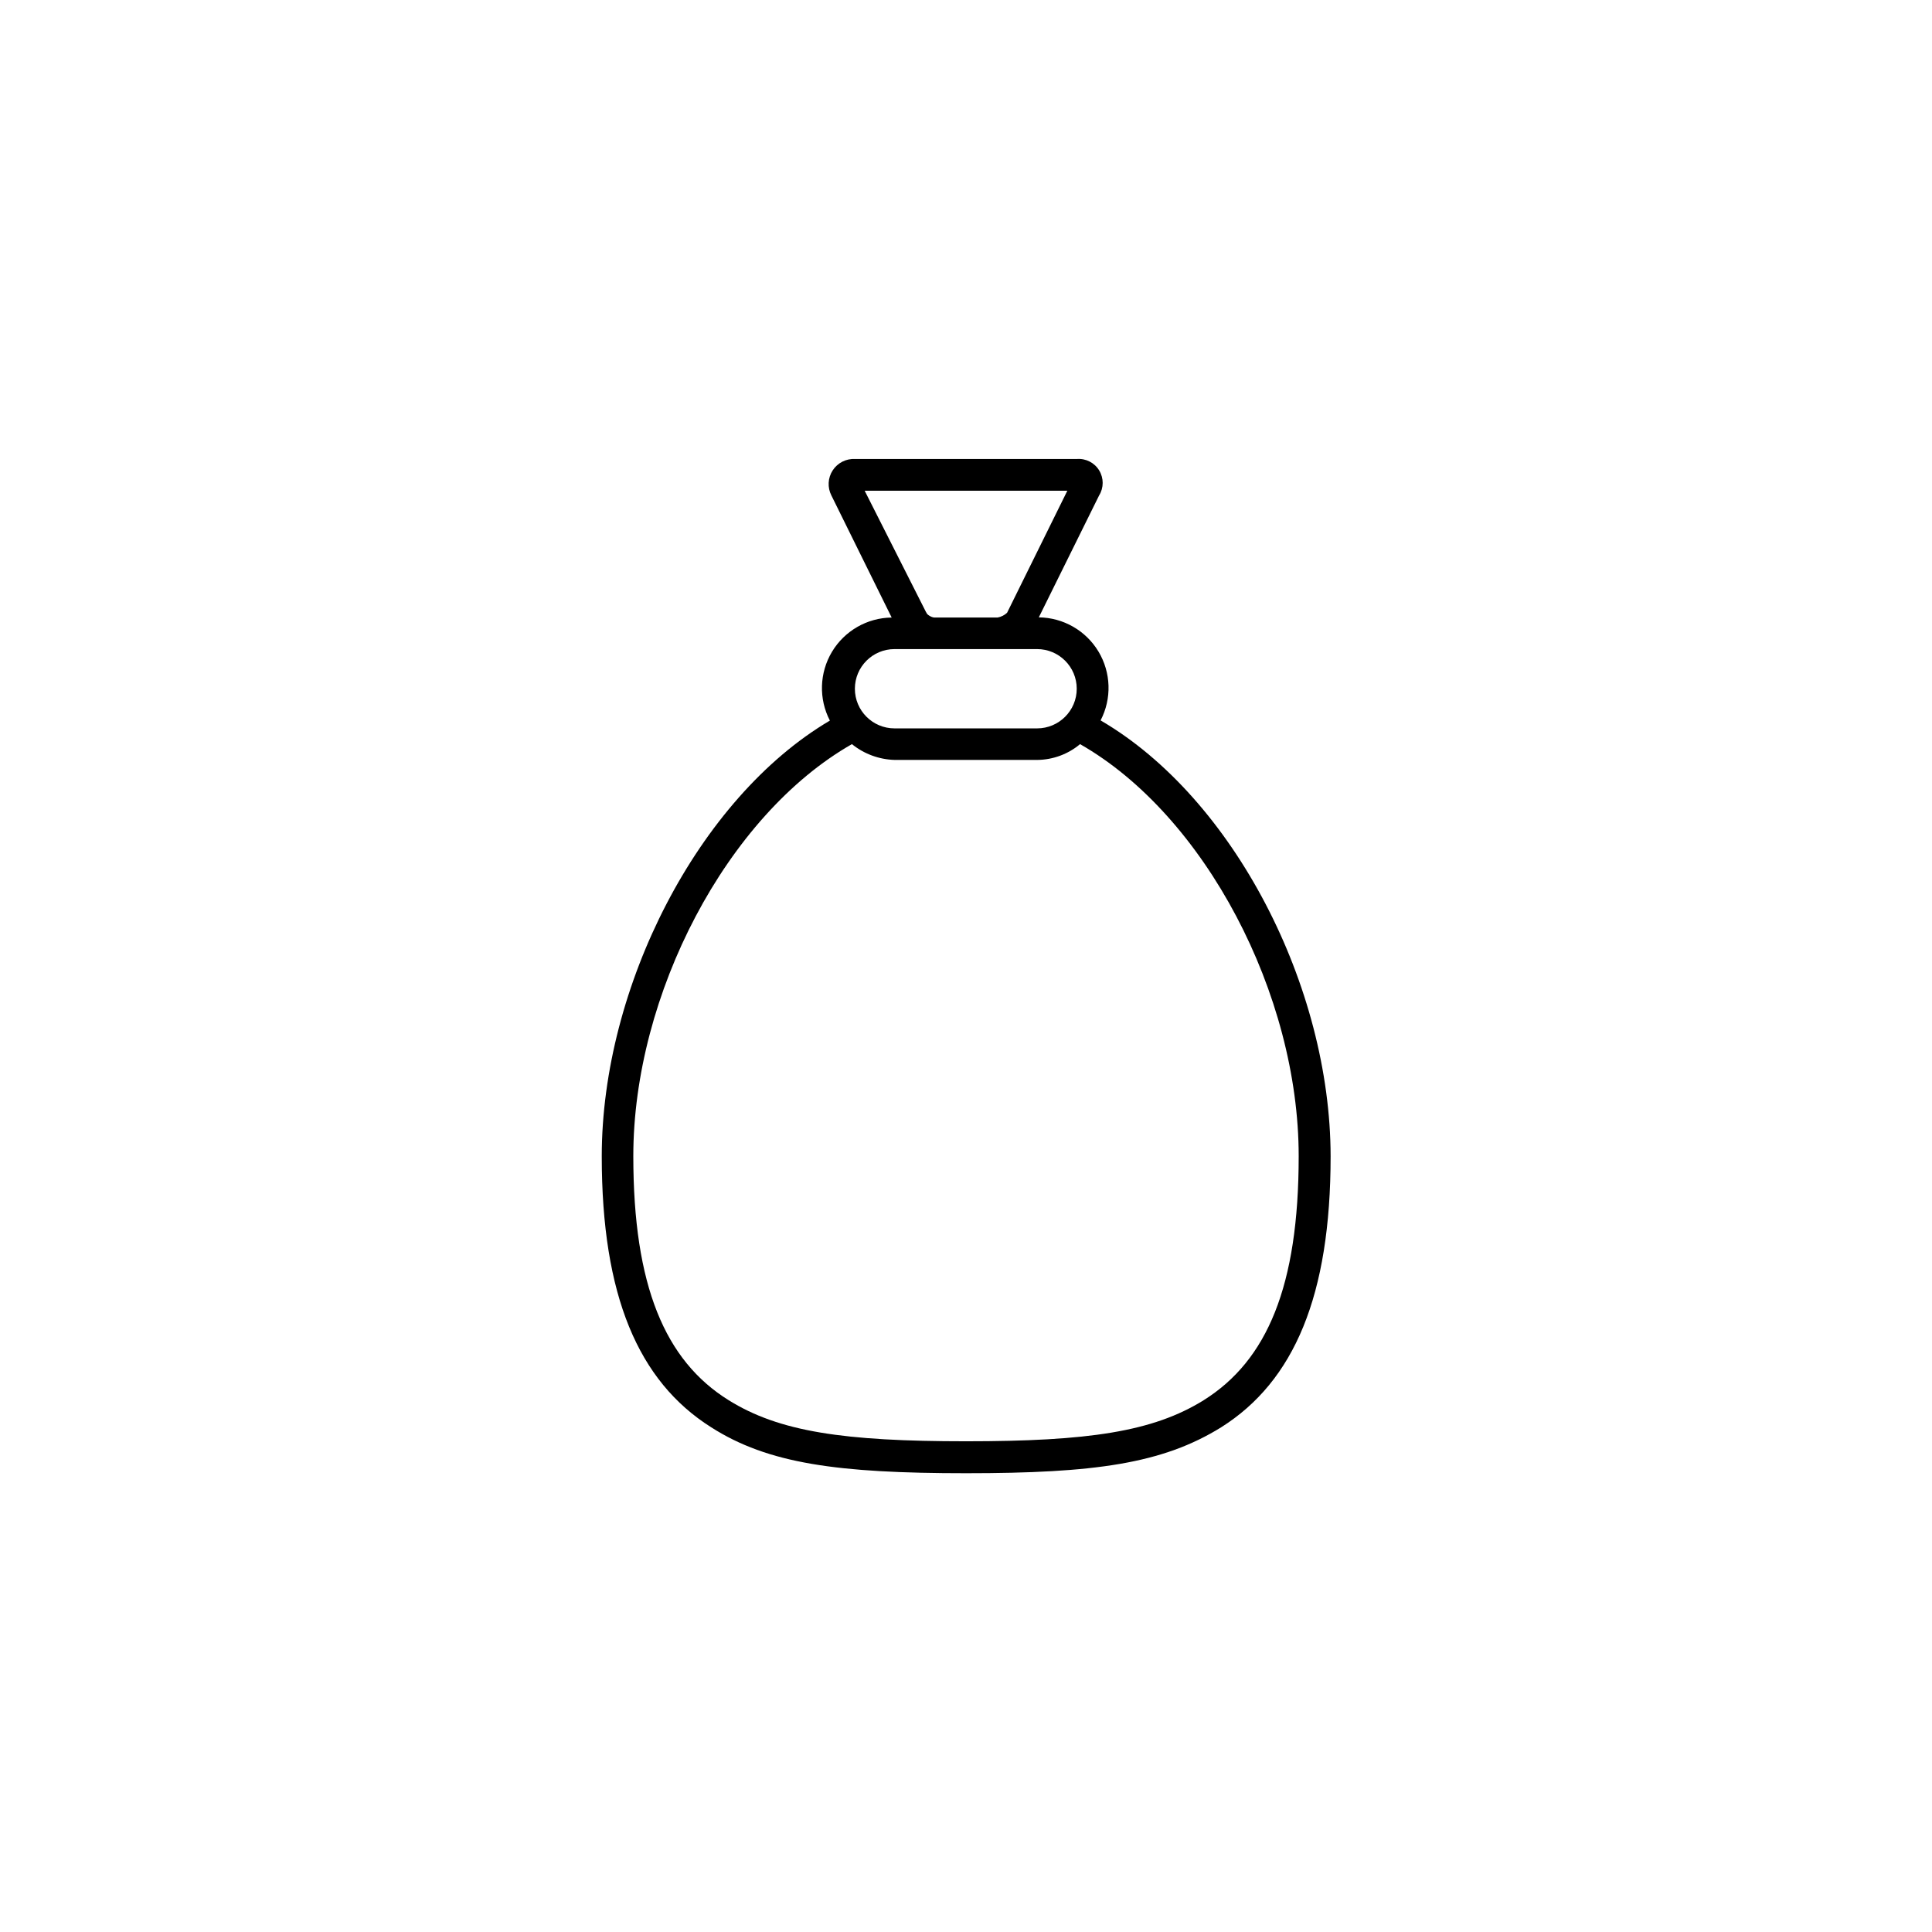 <?xml version="1.0" encoding="UTF-8"?>
<!-- Uploaded to: SVG Repo, www.svgrepo.com, Generator: SVG Repo Mixer Tools -->
<svg fill="#000000" width="800px" height="800px" version="1.1" viewBox="144 144 512 512" xmlns="http://www.w3.org/2000/svg">
 <path d="m435.67 334.91c2.992-5.762 2.781-12.66-0.555-18.23-3.34-5.566-9.328-9-15.82-9.074l15.973-32.297c1.262-2.031 1.27-4.602 0.023-6.648-1.242-2.043-3.531-3.211-5.918-3.023h-58.746c-2.379-0.137-4.652 1.012-5.953 3.012-1.301 1.996-1.43 4.539-0.344 6.66l15.973 32.344c-6.492 0.074-12.48 3.512-15.82 9.078-3.336 5.57-3.547 12.469-0.555 18.23-34.863 20.555-60.457 70.535-60.457 115.47 0 36.93 9.672 59.602 28.969 71.793 15.113 9.672 33.605 12.191 67.609 12.191 34.008 0 52.043-2.519 67.609-12.191 19.297-12.191 28.969-34.863 28.969-71.793-0.047-44.988-25.641-94.918-60.957-115.52zm-46.199-28.566-16.324-32.293h53.707l-15.973 32.344c-0.699 0.652-1.574 1.086-2.516 1.258h-16.777c-0.809-0.047-2.066-0.855-2.066-1.309zm-8.414 9.672h37.785c5.801 0 10.504 4.703 10.504 10.508 0 5.801-4.703 10.504-10.504 10.504h-37.785c-5.801 0-10.504-4.703-10.504-10.504 0-5.805 4.703-10.508 10.504-10.508zm81.922 199.06c-13.453 8.363-30.633 10.879-62.977 10.879s-49.523-2.519-62.977-10.934c-16.777-10.48-25.191-30.23-25.191-64.641 0-42.824 24.789-90.281 57.938-109.18v0.004c3.219 2.602 7.199 4.07 11.336 4.184h37.785c4.148-0.043 8.156-1.52 11.336-4.184 33.152 18.895 57.938 66.352 57.938 109.18 0 34.461-8.363 54.16-25.188 64.691z"/>
</svg>